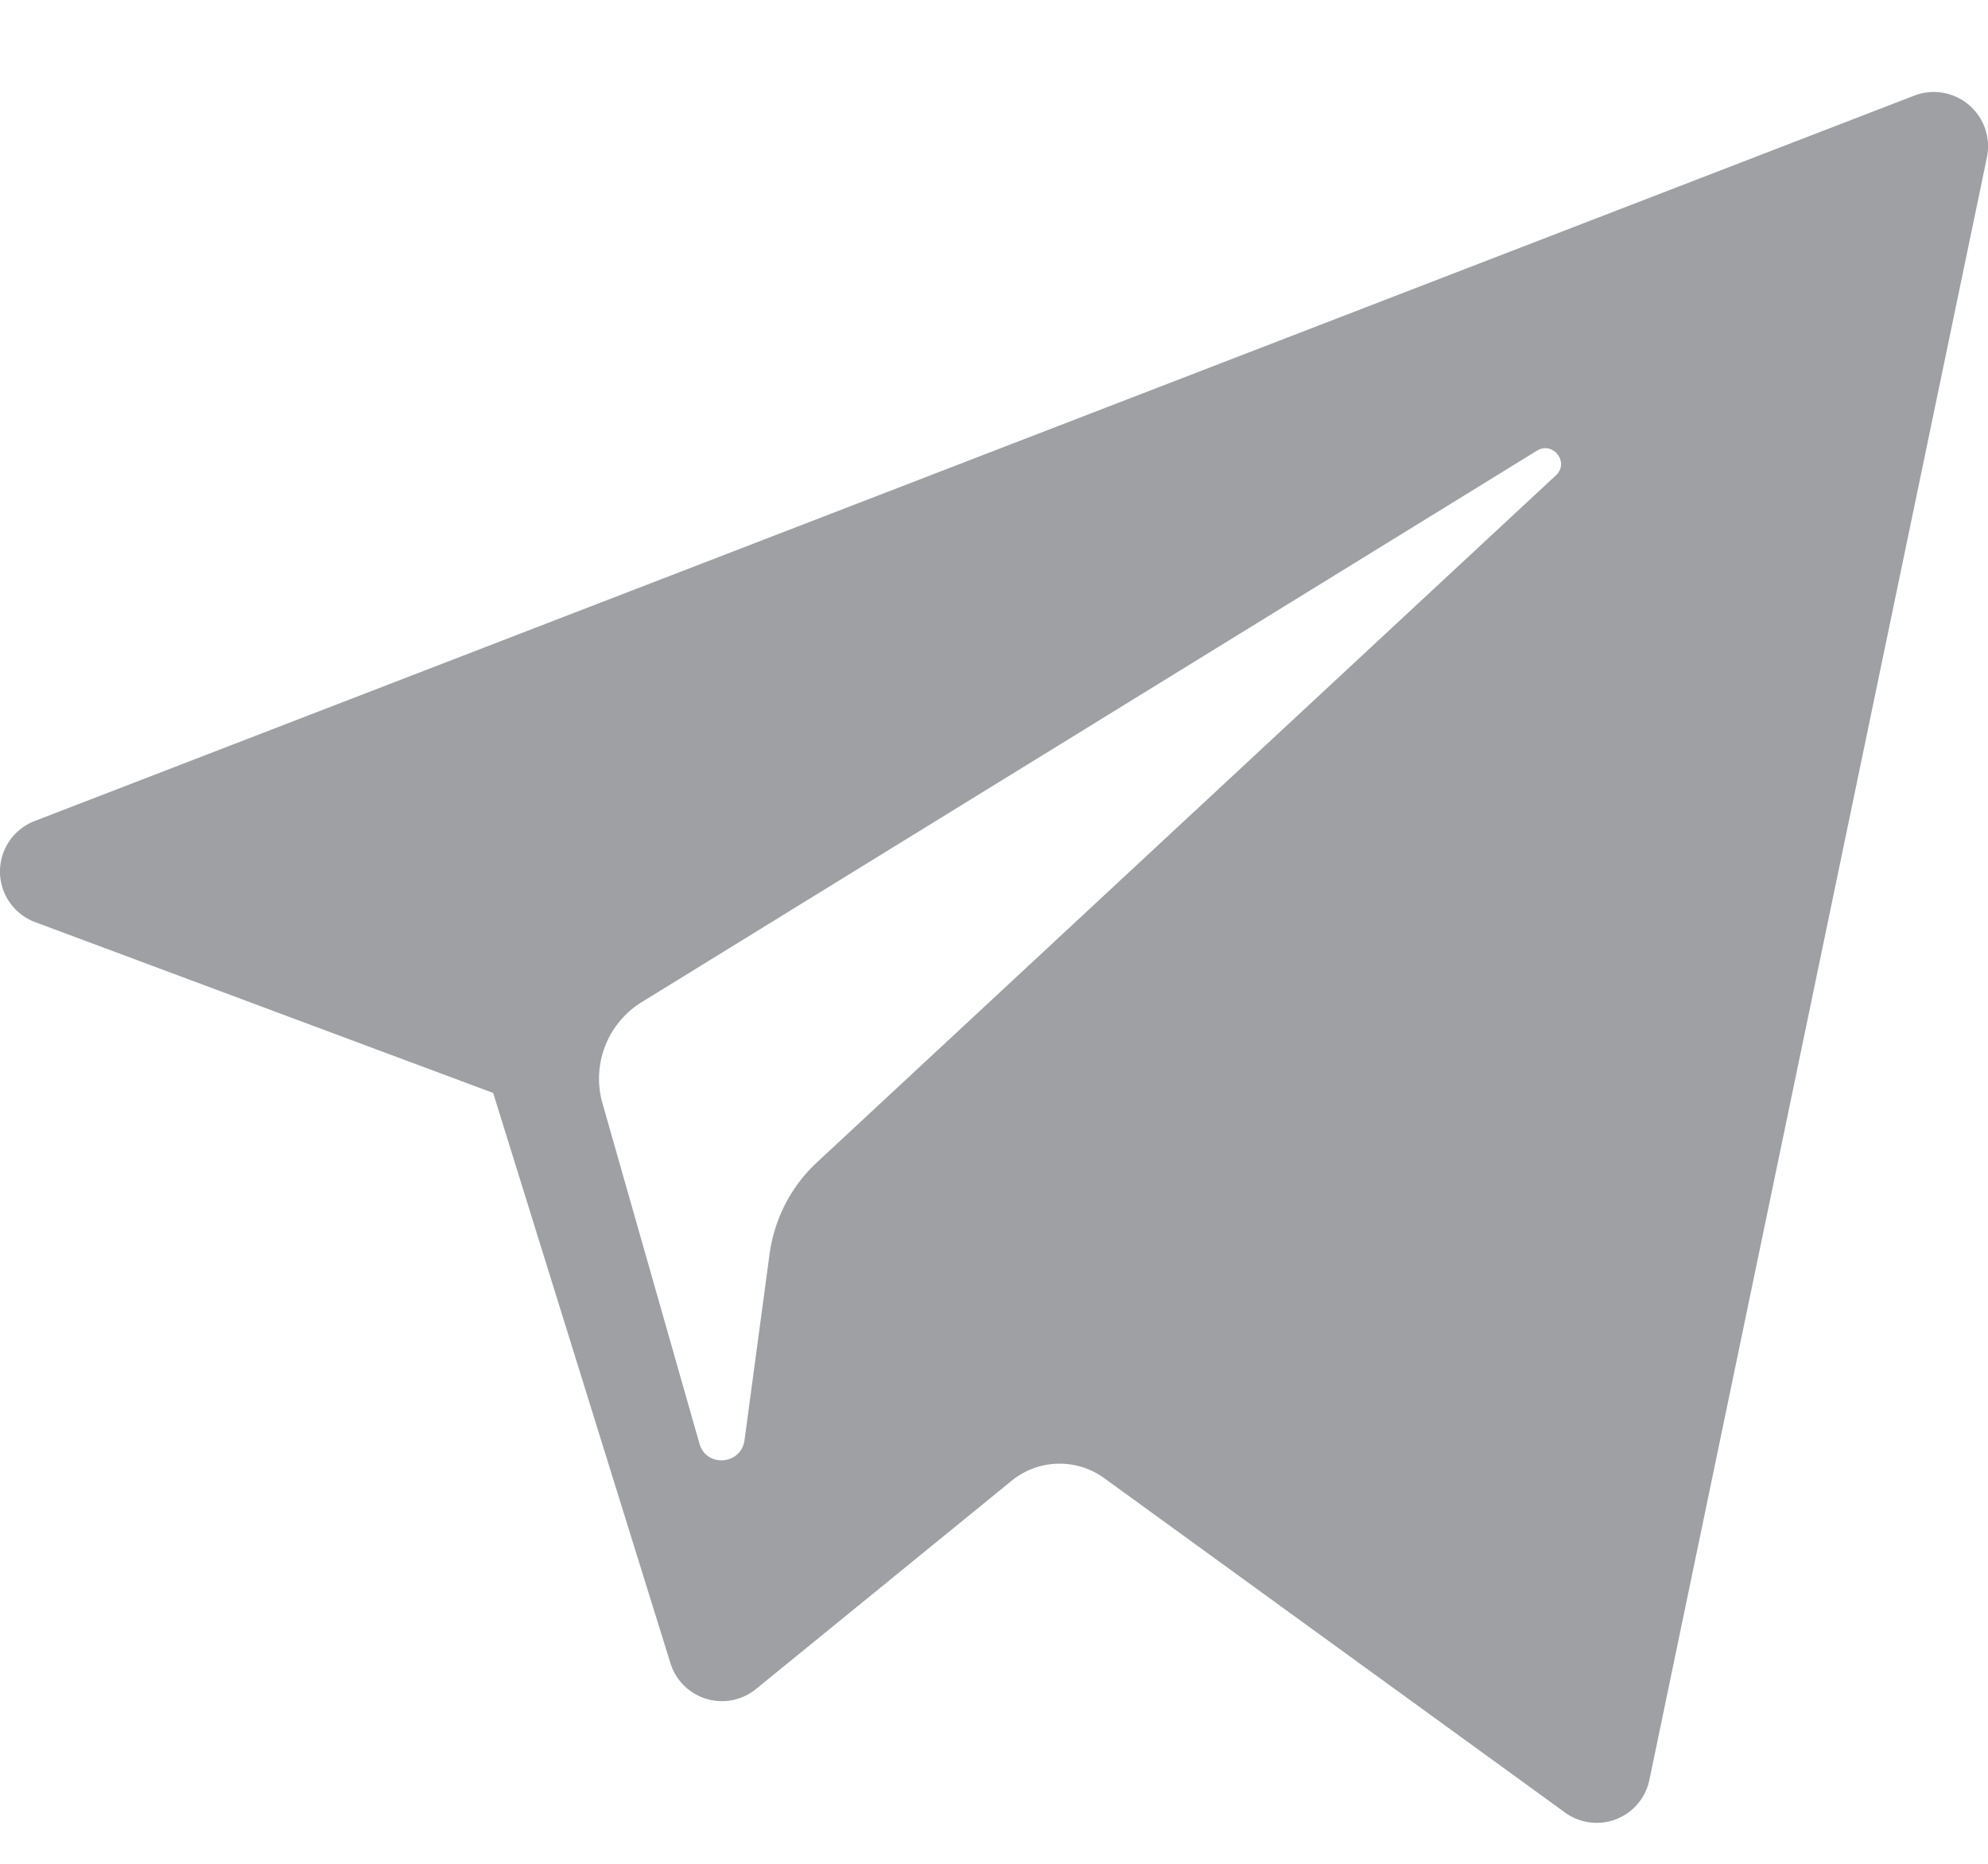 <svg xmlns="http://www.w3.org/2000/svg" width="16" height="15" viewBox="0 0 16 15">
    <path fill="#9EA0A4" fill-rule="nonzero" d="M.282 7.421l3.687 1.375 1.427 4.59a.434.434 0 0 0 .689.207l2.056-1.675a.611.611 0 0 1 .747-.021l3.706 2.689a.433.433 0 0 0 .681-.262l2.717-13.061a.437.437 0 0 0-.584-.494L.278 6.608a.435.435 0 0 0 .004.813zm4.883.644l7.205-4.438c.13-.079.264.096.152.199L6.577 9.353c-.21.194-.344.455-.383.737l-.202 1.501c-.028.201-.309.221-.363.026l-.78-2.737a.724.724 0 0 1 .316-.815z"/>
</svg>
